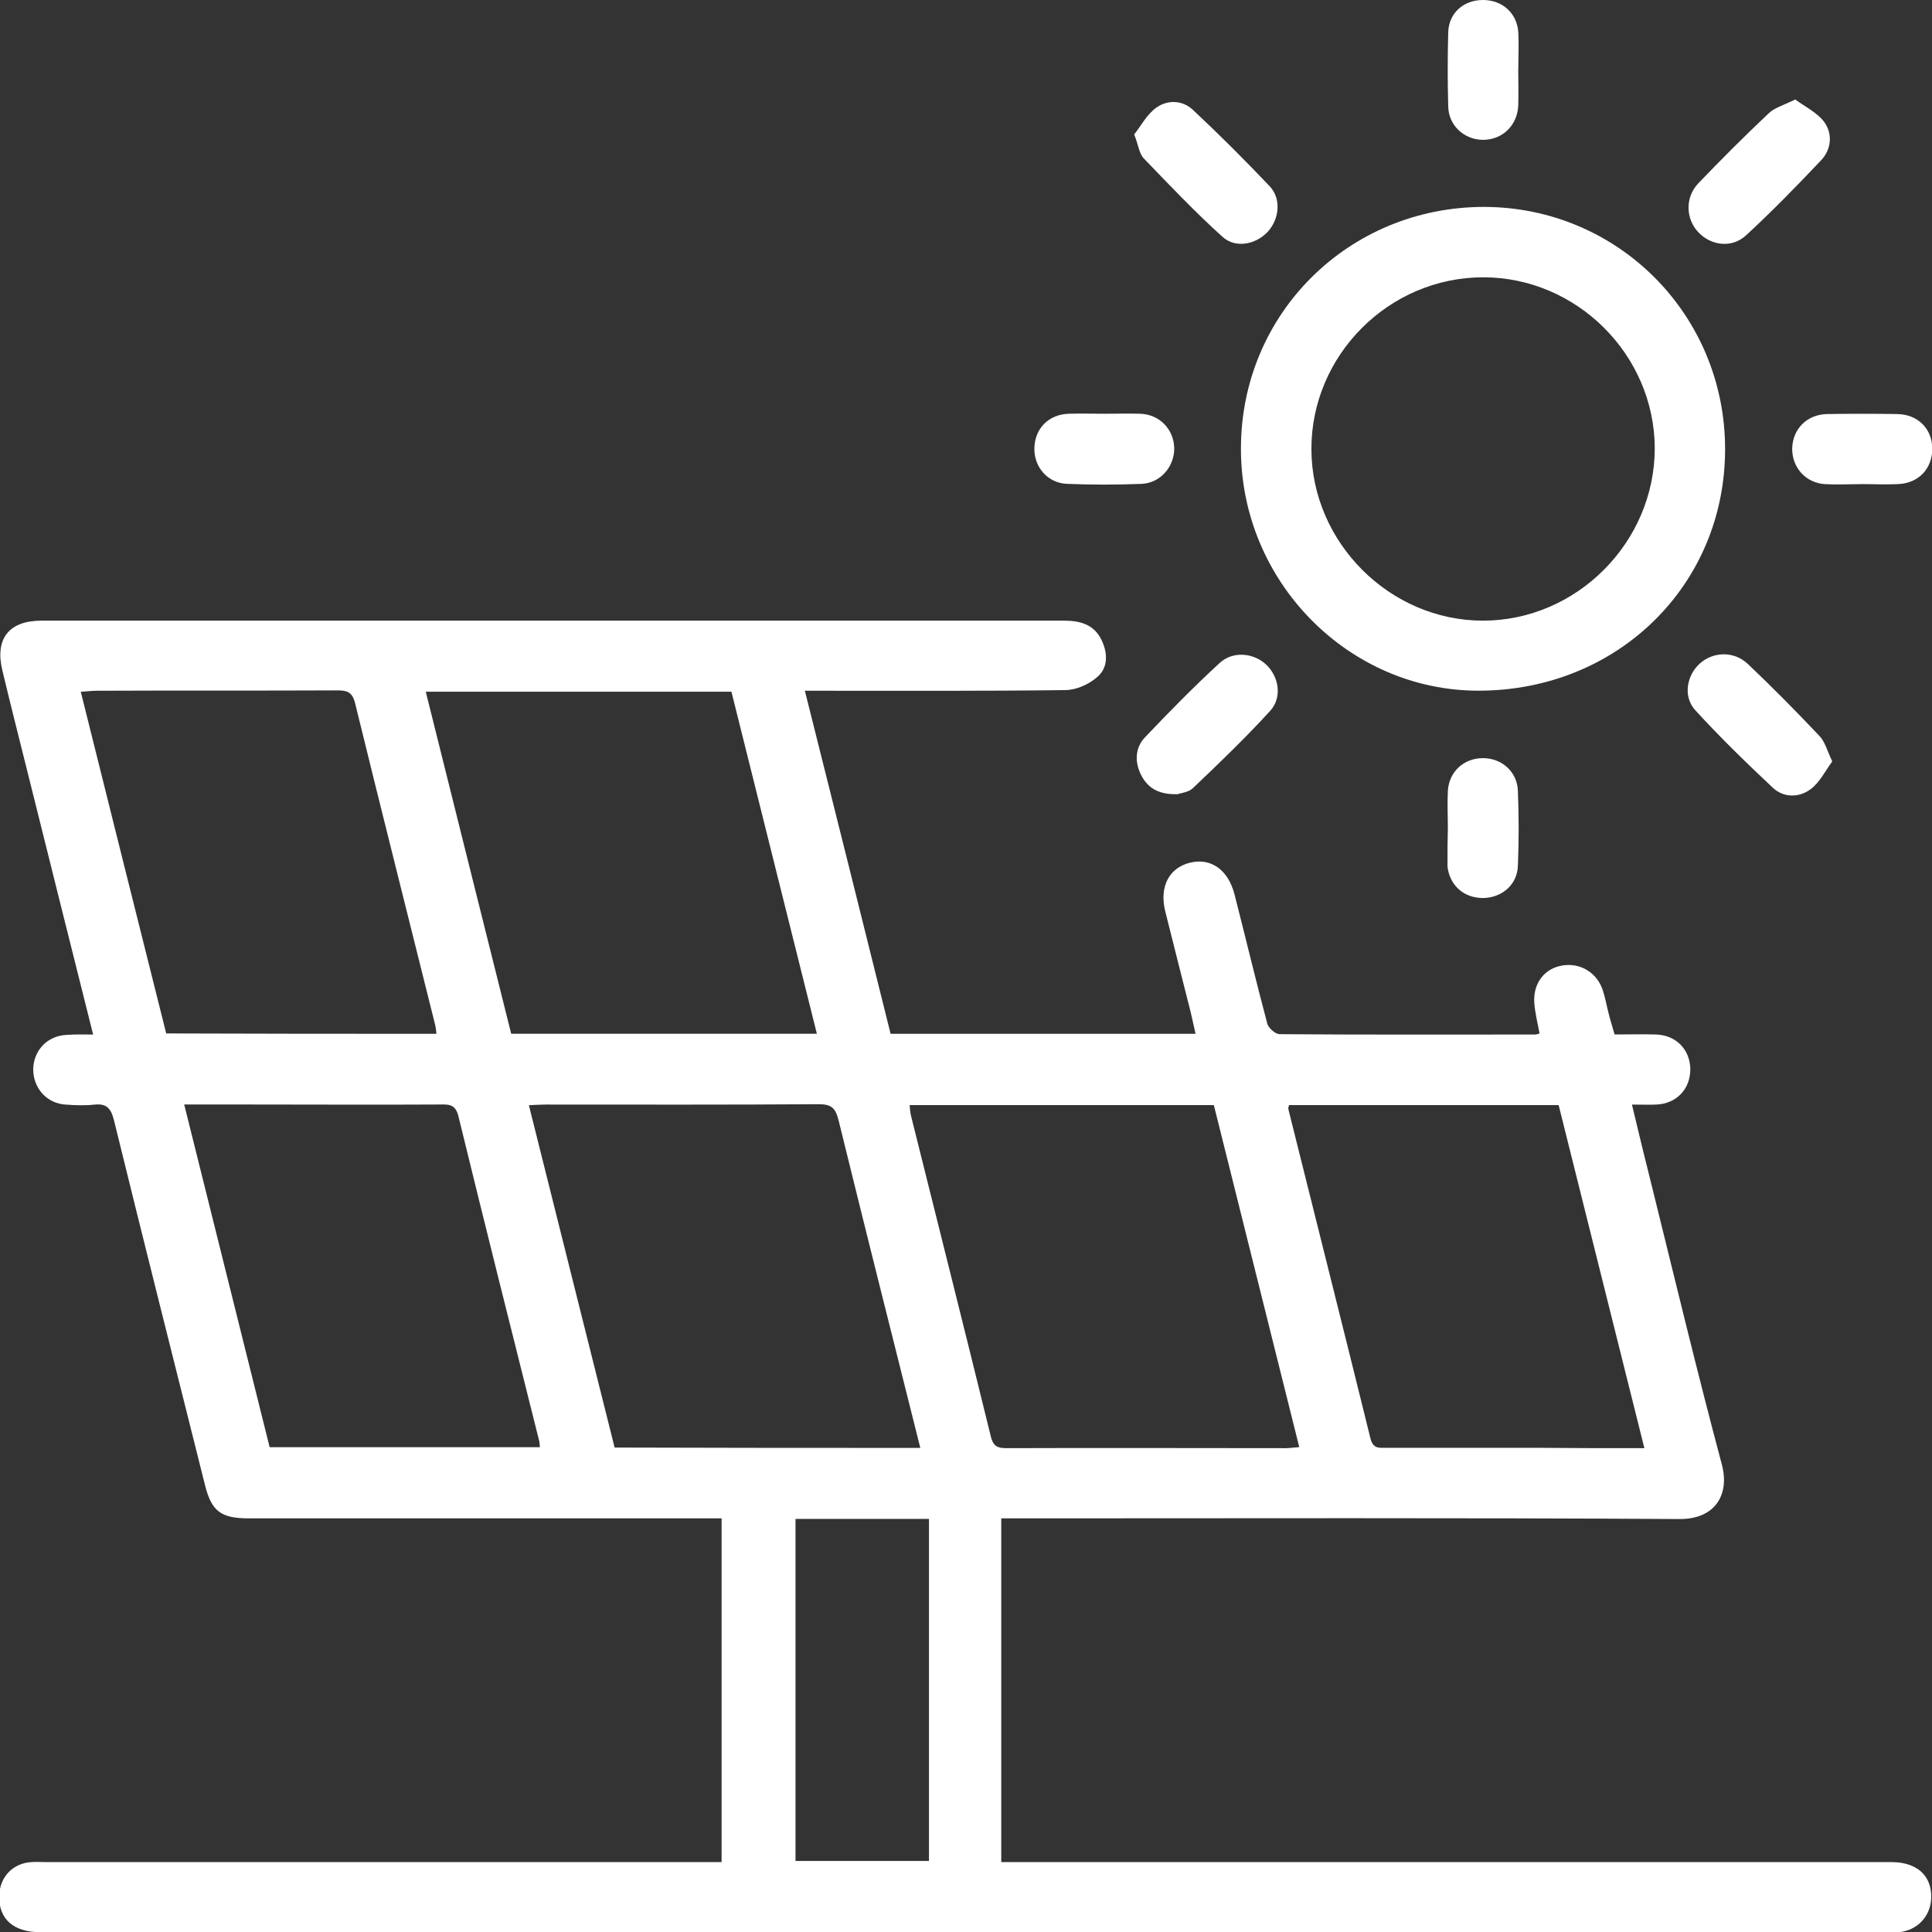 <?xml version="1.0" encoding="UTF-8"?>
<!-- Generated by IcoMoon.io -->
<svg xmlns="http://www.w3.org/2000/svg" version="1.1" width="32" height="32" viewBox="0 0 32 32">
  <rect x="0" y="0" width="32" height="32" fill="#333333" stroke="none"/>
  <title>solar-panels</title>
  <path fill="#fff" d="M1.542 17.133c-0.365-1.454-0.718-2.868-1.072-4.289-0.144-0.58-0.293-1.161-0.431-1.741-0.127-0.525 0.111-0.823 0.647-0.823 5.648 0 11.291 0 16.94 0 0.271 0 0.497 0.066 0.619 0.321 0.105 0.216 0.111 0.459-0.072 0.613-0.138 0.122-0.348 0.216-0.531 0.216-1.326 0.017-2.653 0.011-3.979 0.011-0.099 0-0.199 0-0.332 0 0.481 1.912 0.951 3.797 1.42 5.682 1.686 0 3.349 0 5.051 0-0.044-0.199-0.083-0.381-0.133-0.564-0.122-0.492-0.249-0.978-0.37-1.47-0.099-0.403 0.066-0.718 0.415-0.801s0.63 0.122 0.735 0.531c0.182 0.713 0.354 1.431 0.542 2.139 0.022 0.072 0.133 0.171 0.204 0.171 1.409 0.011 2.819 0.006 4.228 0.006 0.028 0 0.050-0.011 0.077-0.017-0.033-0.177-0.077-0.348-0.088-0.52-0.017-0.321 0.177-0.564 0.475-0.608 0.293-0.044 0.569 0.122 0.663 0.42 0.039 0.122 0.061 0.249 0.094 0.376 0.028 0.116 0.066 0.227 0.099 0.348 0.238 0 0.459-0.006 0.674 0 0.337 0.006 0.575 0.243 0.58 0.575 0 0.332-0.232 0.575-0.569 0.586-0.116 0.006-0.238 0-0.398 0 0.116 0.486 0.227 0.945 0.343 1.404 0.376 1.52 0.741 3.040 1.144 4.549 0.138 0.503-0.105 0.917-0.702 0.912-3.631-0.022-7.257-0.011-10.888-0.011-0.111 0-0.216 0-0.343 0 0 1.901 0 3.775 0 5.693 0.111 0 0.227 0 0.343 0 4.797 0 9.6 0 14.397 0 0.431 0 0.674 0.227 0.663 0.597-0.011 0.304-0.232 0.536-0.536 0.564-0.055 0.006-0.111 0-0.166 0-10.208 0-20.41 0-30.618 0-0.448 0-0.691-0.221-0.68-0.608 0.011-0.309 0.227-0.536 0.536-0.553 0.072-0.006 0.149 0 0.221 0 3.62 0 7.24 0 10.86 0 0.111 0 0.221 0 0.348 0 0-1.901 0-3.78 0-5.693-0.122 0-0.227 0-0.337 0-2.498 0-4.991 0-7.489 0-0.47 0-0.625-0.116-0.735-0.569-0.503-2.006-1.011-4.018-1.503-6.024-0.050-0.199-0.122-0.282-0.326-0.26-0.155 0.017-0.315 0.011-0.47 0-0.315-0.017-0.542-0.271-0.542-0.586 0.006-0.315 0.238-0.558 0.558-0.569 0.133-0.011 0.265-0.006 0.431-0.006zM8.467 17.122c1.691 0 3.366 0 5.063 0-0.475-1.896-0.945-3.786-1.415-5.665-1.697 0-3.366 0-5.063 0 0.475 1.907 0.945 3.786 1.415 5.665zM15.243 23.981c-0.459-1.829-0.912-3.626-1.354-5.427-0.050-0.199-0.116-0.265-0.326-0.265-1.509 0.011-3.018 0.006-4.532 0.006-0.083 0-0.16 0.006-0.271 0.011 0.475 1.907 0.951 3.791 1.42 5.67 1.697 0.006 3.366 0.006 5.063 0.006zM15.066 18.305c0.006 0.066 0.011 0.122 0.022 0.171 0.442 1.774 0.89 3.548 1.326 5.328 0.044 0.171 0.133 0.182 0.276 0.182 1.536-0.006 3.073 0 4.609 0 0.061 0 0.127-0.011 0.221-0.017-0.475-1.901-0.945-3.786-1.415-5.665-1.702 0-3.366 0-5.040 0zM27.236 23.986c-0.475-1.907-0.951-3.797-1.42-5.682-1.509 0-2.99 0-4.466 0-0.006 0.033-0.017 0.050-0.011 0.066 0.453 1.818 0.912 3.637 1.36 5.455 0.044 0.177 0.149 0.155 0.265 0.155 0.818 0 1.641 0 2.459 0 0.597 0.006 1.194 0.006 1.813 0.006zM7.229 17.122c-0.006-0.061-0.011-0.105-0.022-0.149-0.442-1.774-0.89-3.548-1.326-5.328-0.050-0.199-0.149-0.21-0.309-0.21-1.326 0.006-2.647 0-3.974 0.006-0.077 0-0.155 0.011-0.26 0.017 0.475 1.907 0.945 3.786 1.415 5.659 1.509 0.006 2.99 0.006 4.477 0.006zM4.466 23.97c1.509 0 2.99 0 4.477 0-0.006-0.055-0.006-0.088-0.017-0.122-0.448-1.785-0.895-3.565-1.332-5.355-0.044-0.182-0.133-0.204-0.287-0.199-1.078 0.006-2.155 0-3.228 0-0.332 0-0.658 0-1.028 0 0.475 1.907 0.945 3.786 1.415 5.676zM13.176 25.158c0 1.912 0 3.791 0 5.665 0.752 0 1.487 0 2.211 0 0-1.901 0-3.78 0-5.665-0.746 0-1.47 0-2.211 0z"></path>
  <path fill="#fff" d="M28.573 7.439c0 2.255-1.785 4.001-4.084 4.001-2.161 0-3.941-1.818-3.935-4.012 0-2.233 1.785-4.001 4.029-4.001 2.216 0.006 3.99 1.785 3.99 4.012zM24.567 4.593c-1.564 0-2.852 1.293-2.846 2.852 0.006 1.542 1.299 2.835 2.841 2.835 1.553 0 2.846-1.299 2.846-2.857-0.006-1.548-1.293-2.83-2.841-2.83z"></path>
  <path fill="#fff" d="M18.785 2.227c0.111-0.138 0.21-0.332 0.365-0.442 0.188-0.138 0.442-0.127 0.613 0.039 0.437 0.409 0.857 0.829 1.266 1.26 0.199 0.21 0.16 0.547-0.033 0.757-0.199 0.21-0.531 0.276-0.746 0.083-0.453-0.409-0.879-0.857-1.304-1.299-0.077-0.077-0.088-0.216-0.16-0.398z"></path>
  <path fill="#fff" d="M29.734 1.647c0.166 0.122 0.359 0.216 0.475 0.365 0.149 0.199 0.127 0.459-0.044 0.641-0.403 0.426-0.812 0.846-1.244 1.244-0.238 0.221-0.586 0.171-0.796-0.055-0.204-0.221-0.216-0.569 0-0.801 0.381-0.398 0.768-0.785 1.172-1.166 0.099-0.094 0.249-0.133 0.437-0.227z"></path>
  <path fill="#fff" d="M19.509 13.154c-0.337 0.011-0.508-0.116-0.613-0.326-0.105-0.216-0.094-0.448 0.072-0.619 0.398-0.42 0.807-0.835 1.232-1.227 0.221-0.204 0.569-0.171 0.779 0.033 0.204 0.199 0.26 0.536 0.061 0.757-0.409 0.448-0.846 0.868-1.288 1.288-0.072 0.066-0.21 0.077-0.243 0.094z"></path>
  <path fill="#fff" d="M30.348 12.612c-0.116 0.155-0.21 0.354-0.365 0.464-0.188 0.138-0.442 0.138-0.619-0.028-0.442-0.415-0.879-0.84-1.288-1.288-0.204-0.227-0.138-0.58 0.083-0.774s0.558-0.204 0.785 0.006c0.409 0.387 0.801 0.785 1.188 1.194 0.094 0.094 0.127 0.238 0.216 0.426z"></path>
  <path fill="#fff" d="M25.147 1.144c0 0.204 0.006 0.403 0 0.608-0.017 0.332-0.271 0.569-0.591 0.564-0.309-0.006-0.564-0.238-0.569-0.558-0.011-0.403-0.011-0.812 0-1.216 0.006-0.321 0.249-0.542 0.575-0.542 0.321 0 0.564 0.216 0.586 0.536 0.011 0.205 0 0.403 0 0.608z"></path>
  <path fill="#fff" d="M18.305 6.853c0.193 0 0.387-0.006 0.58 0 0.321 0.011 0.553 0.254 0.564 0.564 0.006 0.304-0.221 0.58-0.536 0.597-0.415 0.017-0.829 0.017-1.238 0-0.326-0.011-0.558-0.287-0.542-0.608s0.243-0.542 0.569-0.553c0.199-0.006 0.398 0 0.602 0z"></path>
  <path fill="#fff" d="M30.834 8.019c-0.204 0-0.403 0.011-0.608 0-0.321-0.022-0.542-0.276-0.542-0.586 0.006-0.326 0.243-0.569 0.58-0.575 0.387-0.006 0.774-0.006 1.161 0 0.343 0.006 0.575 0.243 0.58 0.569 0 0.332-0.221 0.575-0.564 0.591-0.204 0.011-0.409 0-0.608 0 0 0 0 0 0 0z"></path>
  <path fill="#fff" d="M23.981 13.712c0-0.204-0.011-0.403 0-0.608 0.017-0.321 0.265-0.547 0.58-0.547s0.569 0.227 0.58 0.542c0.017 0.415 0.017 0.829 0 1.244-0.011 0.304-0.254 0.52-0.564 0.531-0.326 0.006-0.564-0.204-0.602-0.52 0-0.017 0-0.039 0-0.055 0-0.199 0-0.392 0.006-0.586 0 0 0 0 0 0z"></path>
</svg>
